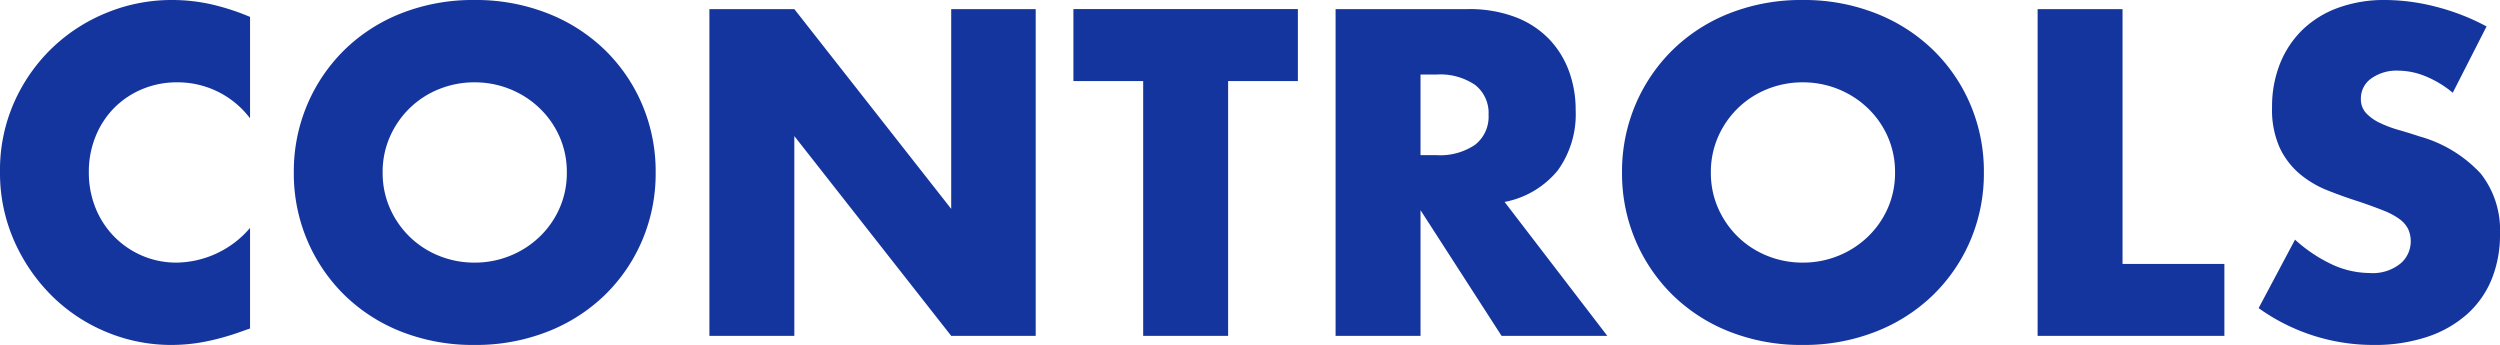 <svg xmlns="http://www.w3.org/2000/svg" width="288.45" height="39.8"><path fill="#15359E" d="M28.85 13.65a10.459 10.459 0 0 0-8.4-4.15 10.275 10.275 0 0 0-4.075.8 9.916 9.916 0 0 0-3.225 2.175 10.015 10.015 0 0 0-2.125 3.275 10.751 10.751 0 0 0-.775 4.1 10.885 10.885 0 0 0 .775 4.15 10.1 10.1 0 0 0 2.15 3.3 10.078 10.078 0 0 0 3.225 2.2 9.969 9.969 0 0 0 4 .8 11.348 11.348 0 0 0 8.45-4v11.6l-1 .35a28.934 28.934 0 0 1-4.2 1.175 20.353 20.353 0 0 1-3.85.375 19.411 19.411 0 0 1-7.475-1.475 19.545 19.545 0 0 1-6.3-4.15 20.646 20.646 0 0 1-4.375-6.35A19.366 19.366 0 0 1 0 19.8a19.274 19.274 0 0 1 1.625-7.975 19.849 19.849 0 0 1 4.35-6.25 19.894 19.894 0 0 1 6.325-4.1A19.723 19.723 0 0 1 19.85 0a20.679 20.679 0 0 1 4.425.475A26.842 26.842 0 0 1 28.85 1.95Zm15.3 6.25a10.046 10.046 0 0 0 .85 4.15 10.493 10.493 0 0 0 2.3 3.3 10.4 10.4 0 0 0 3.375 2.175 10.808 10.808 0 0 0 4.075.775 10.808 10.808 0 0 0 4.075-.775 10.688 10.688 0 0 0 3.4-2.175 10.3 10.3 0 0 0 2.325-3.3 10.046 10.046 0 0 0 .85-4.15 10.046 10.046 0 0 0-.85-4.15 10.3 10.3 0 0 0-2.325-3.3 10.688 10.688 0 0 0-3.4-2.175A10.808 10.808 0 0 0 54.75 9.5a10.808 10.808 0 0 0-4.075.775A10.4 10.4 0 0 0 47.3 12.45a10.493 10.493 0 0 0-2.3 3.3 10.046 10.046 0 0 0-.85 4.15Zm-10.25 0a19.692 19.692 0 0 1 1.55-7.825 19.527 19.527 0 0 1 4.3-6.325 19.648 19.648 0 0 1 6.575-4.225A22.555 22.555 0 0 1 54.75 0a22.609 22.609 0 0 1 8.4 1.525 19.869 19.869 0 0 1 6.625 4.225 19.336 19.336 0 0 1 4.325 6.325 19.692 19.692 0 0 1 1.55 7.825 19.692 19.692 0 0 1-1.55 7.825 19.336 19.336 0 0 1-4.325 6.325 19.869 19.869 0 0 1-6.625 4.225 22.609 22.609 0 0 1-8.4 1.525 22.555 22.555 0 0 1-8.425-1.525 19.648 19.648 0 0 1-6.575-4.225 19.527 19.527 0 0 1-4.3-6.325A19.692 19.692 0 0 1 33.9 19.9Zm47.95 18.85V1.05h9.8l18.1 23.05V1.05h9.75v37.7h-9.75L91.65 15.7v23.05Zm59.85-29.4v29.4h-9.8V9.35h-8.05v-8.3h25.9v8.3Zm22.2 8.55h1.85a7.145 7.145 0 0 0 4.45-1.2 4.1 4.1 0 0 0 1.55-3.45 4.1 4.1 0 0 0-1.55-3.45 7.145 7.145 0 0 0-4.45-1.2h-1.85Zm21.55 20.85h-12.2l-9.35-14.5v14.5h-9.8V1.05h15.25a14.968 14.968 0 0 1 5.5.925 10.642 10.642 0 0 1 3.875 2.525 10.646 10.646 0 0 1 2.3 3.7 12.9 12.9 0 0 1 .775 4.5 11.059 11.059 0 0 1-2.075 6.975A10.45 10.45 0 0 1 173.6 23.3ZM197.4 19.9a10.046 10.046 0 0 0 .85 4.15 10.493 10.493 0 0 0 2.3 3.3 10.4 10.4 0 0 0 3.375 2.175A10.808 10.808 0 0 0 208 30.3a10.808 10.808 0 0 0 4.075-.775 10.688 10.688 0 0 0 3.4-2.175 10.3 10.3 0 0 0 2.325-3.3 10.046 10.046 0 0 0 .85-4.15 10.046 10.046 0 0 0-.85-4.15 10.3 10.3 0 0 0-2.325-3.3 10.688 10.688 0 0 0-3.4-2.175A10.808 10.808 0 0 0 208 9.5a10.808 10.808 0 0 0-4.075.775 10.4 10.4 0 0 0-3.375 2.175 10.493 10.493 0 0 0-2.3 3.3 10.046 10.046 0 0 0-.85 4.15Zm-10.25 0a19.692 19.692 0 0 1 1.55-7.825A19.527 19.527 0 0 1 193 5.75a19.648 19.648 0 0 1 6.575-4.225A22.555 22.555 0 0 1 208 0a22.609 22.609 0 0 1 8.4 1.525 19.869 19.869 0 0 1 6.625 4.225 19.336 19.336 0 0 1 4.325 6.325 19.692 19.692 0 0 1 1.55 7.825 19.692 19.692 0 0 1-1.55 7.825 19.336 19.336 0 0 1-4.325 6.325 19.869 19.869 0 0 1-6.625 4.225A22.609 22.609 0 0 1 208 39.8a22.555 22.555 0 0 1-8.425-1.525A19.648 19.648 0 0 1 193 34.05a19.527 19.527 0 0 1-4.3-6.325 19.692 19.692 0 0 1-1.55-7.825ZM244.9 1.05v29.4h11.75v8.3H235.1V1.05ZM283 10.7a12.1 12.1 0 0 0-3.2-1.925 8.5 8.5 0 0 0-3.1-.625 5.03 5.03 0 0 0-3.1.9 2.8 2.8 0 0 0-1.2 2.35 2.338 2.338 0 0 0 .6 1.65 5.229 5.229 0 0 0 1.575 1.125 13.48 13.48 0 0 0 2.2.825q1.225.35 2.425.75a15.12 15.12 0 0 1 7.025 4.275A10.547 10.547 0 0 1 288.45 27a13.579 13.579 0 0 1-.975 5.25 10.955 10.955 0 0 1-2.85 4.025 13.151 13.151 0 0 1-4.6 2.6 19.157 19.157 0 0 1-6.175.925 22.71 22.71 0 0 1-13.25-4.25l4.2-7.9a17.037 17.037 0 0 0 4.35 2.9 10.455 10.455 0 0 0 4.25.95 5.073 5.073 0 0 0 3.575-1.1 3.347 3.347 0 0 0 1.175-2.5 3.376 3.376 0 0 0-.3-1.475 3.2 3.2 0 0 0-1-1.15 8.014 8.014 0 0 0-1.825-.975q-1.125-.45-2.725-1-1.9-.6-3.725-1.325a11.721 11.721 0 0 1-3.25-1.925 8.945 8.945 0 0 1-2.3-3.025 10.7 10.7 0 0 1-.875-4.625 13.361 13.361 0 0 1 .925-5.075 11.278 11.278 0 0 1 2.6-3.9 11.589 11.589 0 0 1 4.1-2.525A15.5 15.5 0 0 1 275.2 0a23.746 23.746 0 0 1 5.85.775 25.8 25.8 0 0 1 5.85 2.275Z"/></svg>